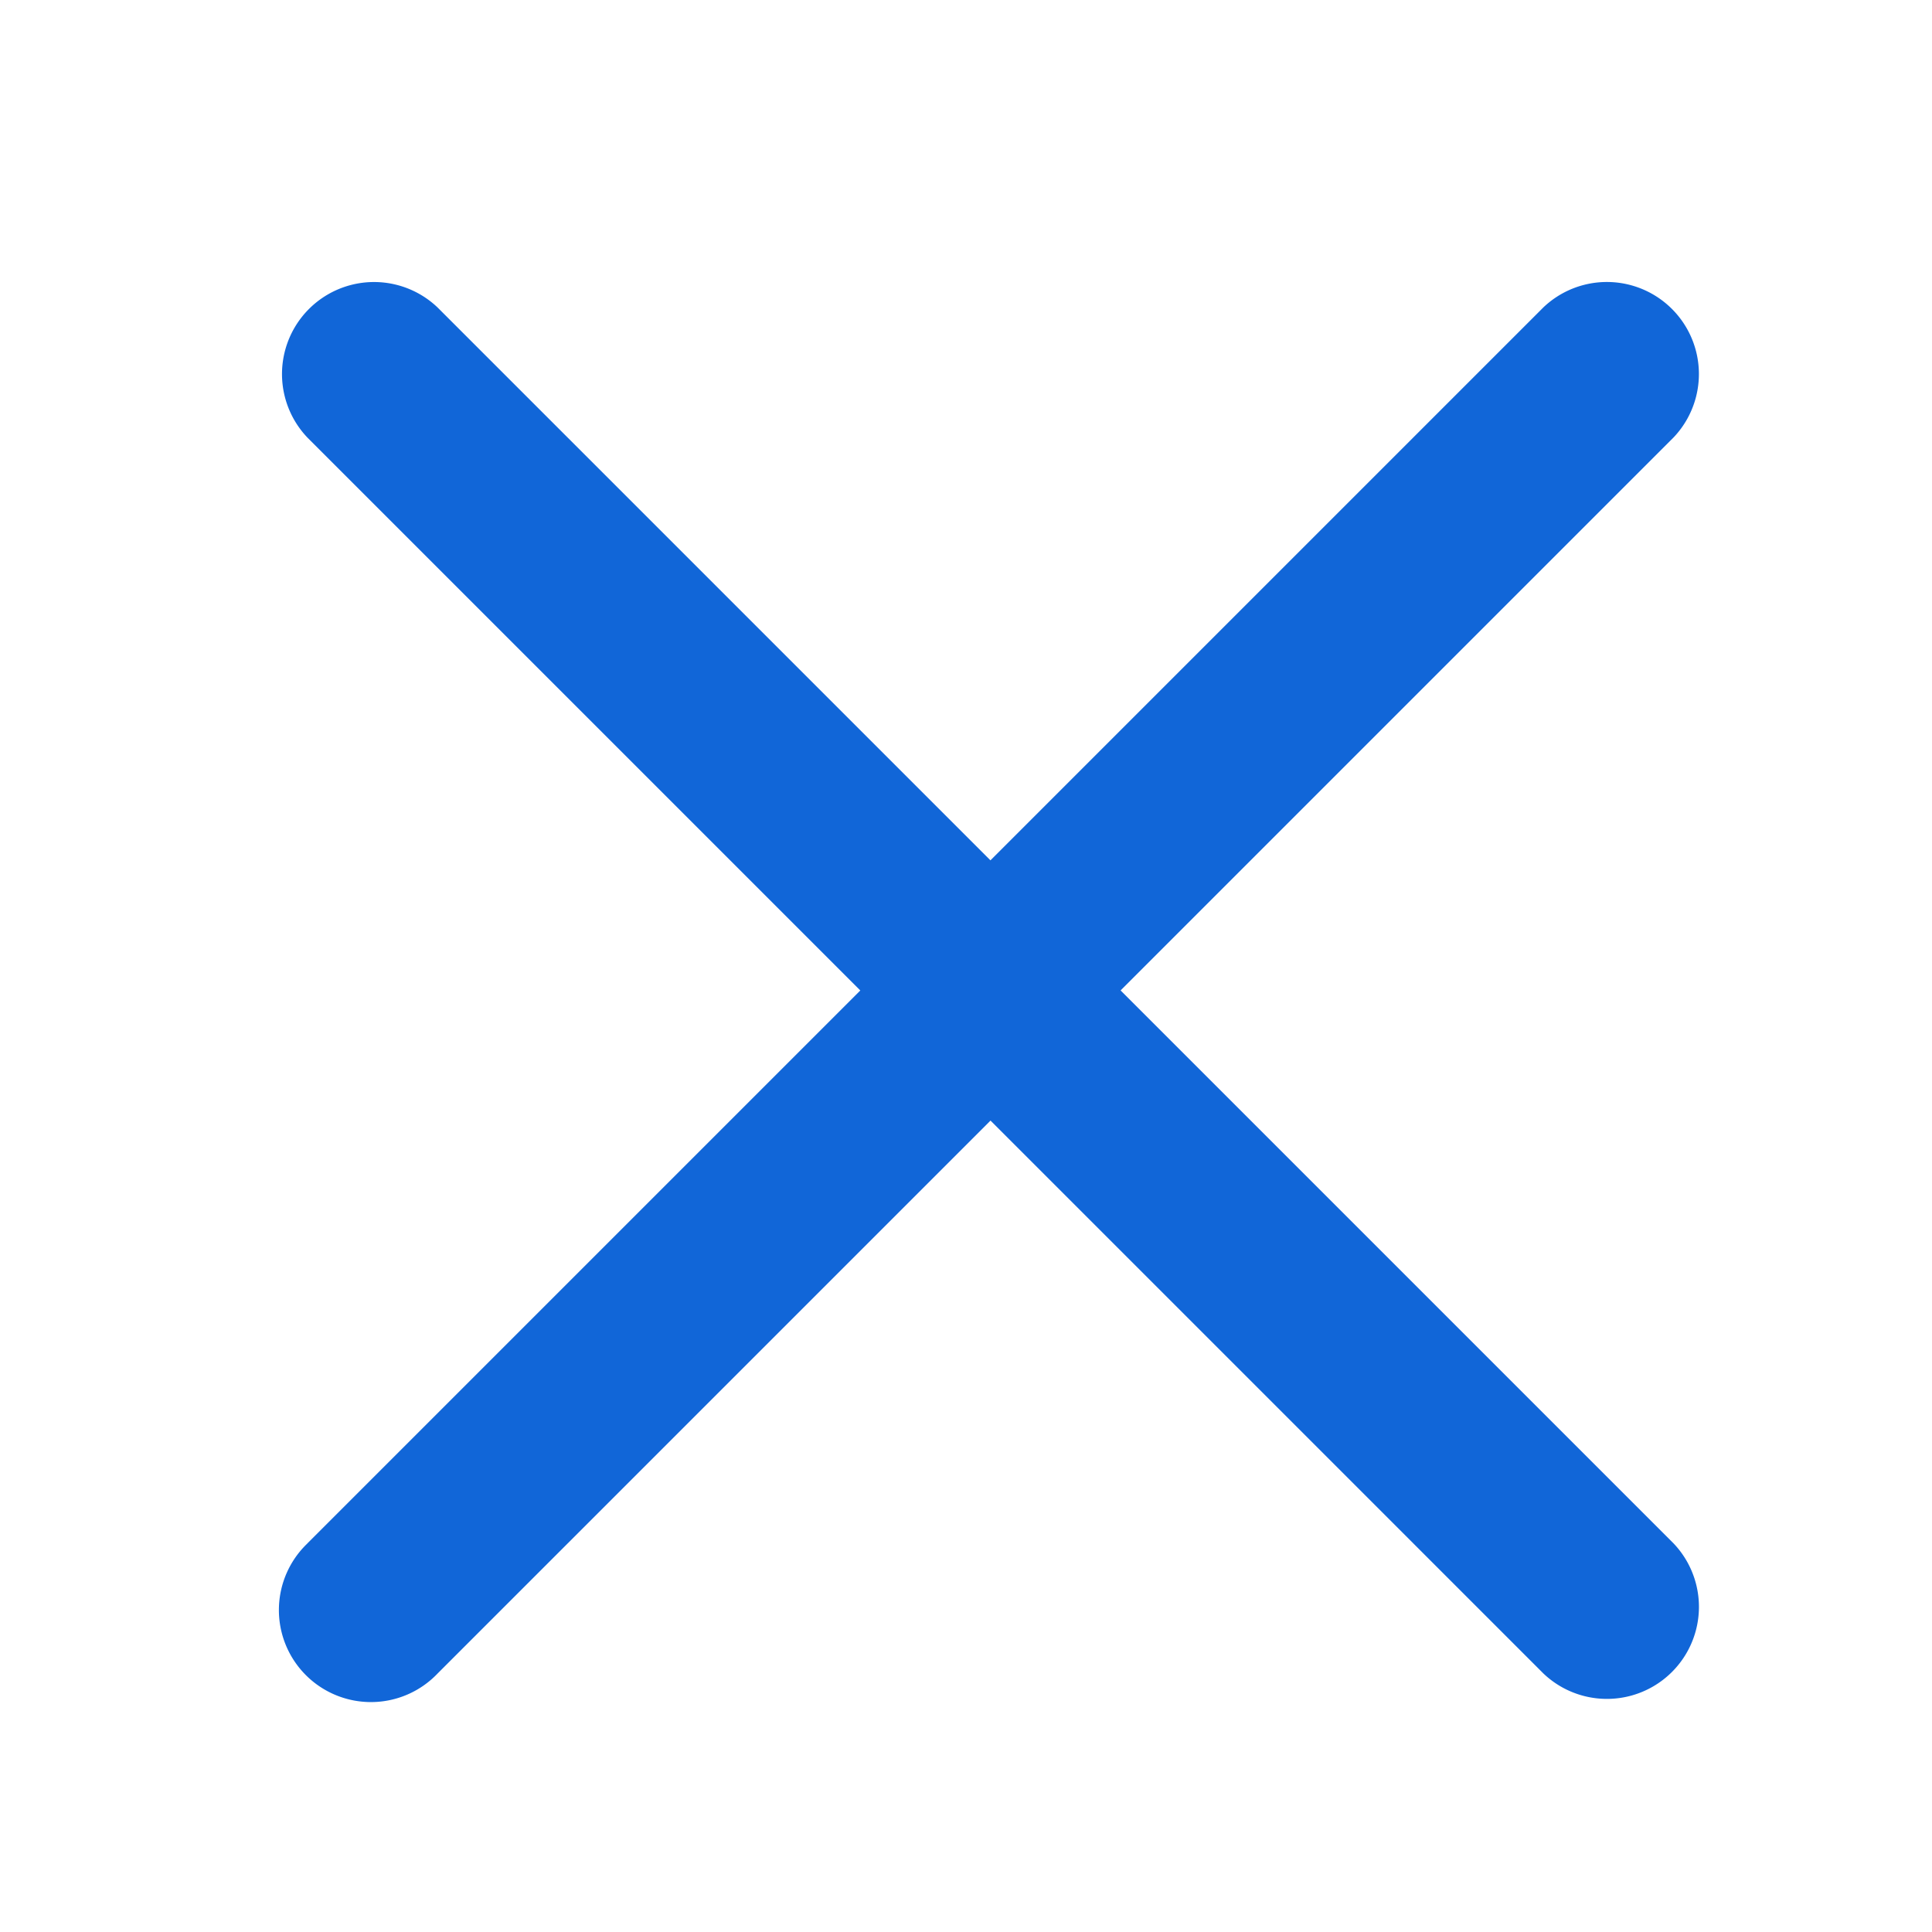 <svg xmlns="http://www.w3.org/2000/svg" xmlns:xlink="http://www.w3.org/1999/xlink" width="36" height="36" viewBox="0 0 36 36">
  <defs>
    <clipPath id="clip-icon-close">
      <rect width="36" height="36"/>
    </clipPath>
  </defs>
  <g id="icon-close" clip-path="url(#clip-icon-close)">
    <path id="Unión_1" data-name="Unión 1" d="M16.285,34.285V19.715H1.715a1.715,1.715,0,0,1,0-3.429H16.285V1.715a1.715,1.715,0,0,1,3.429,0V16.285H34.285a1.715,1.715,0,0,1,0,3.429H19.715V34.285a1.715,1.715,0,1,1-3.429,0Z" transform="translate(18.456 -7) rotate(45)" fill="#1166d8"/>
  </g>
</svg>
